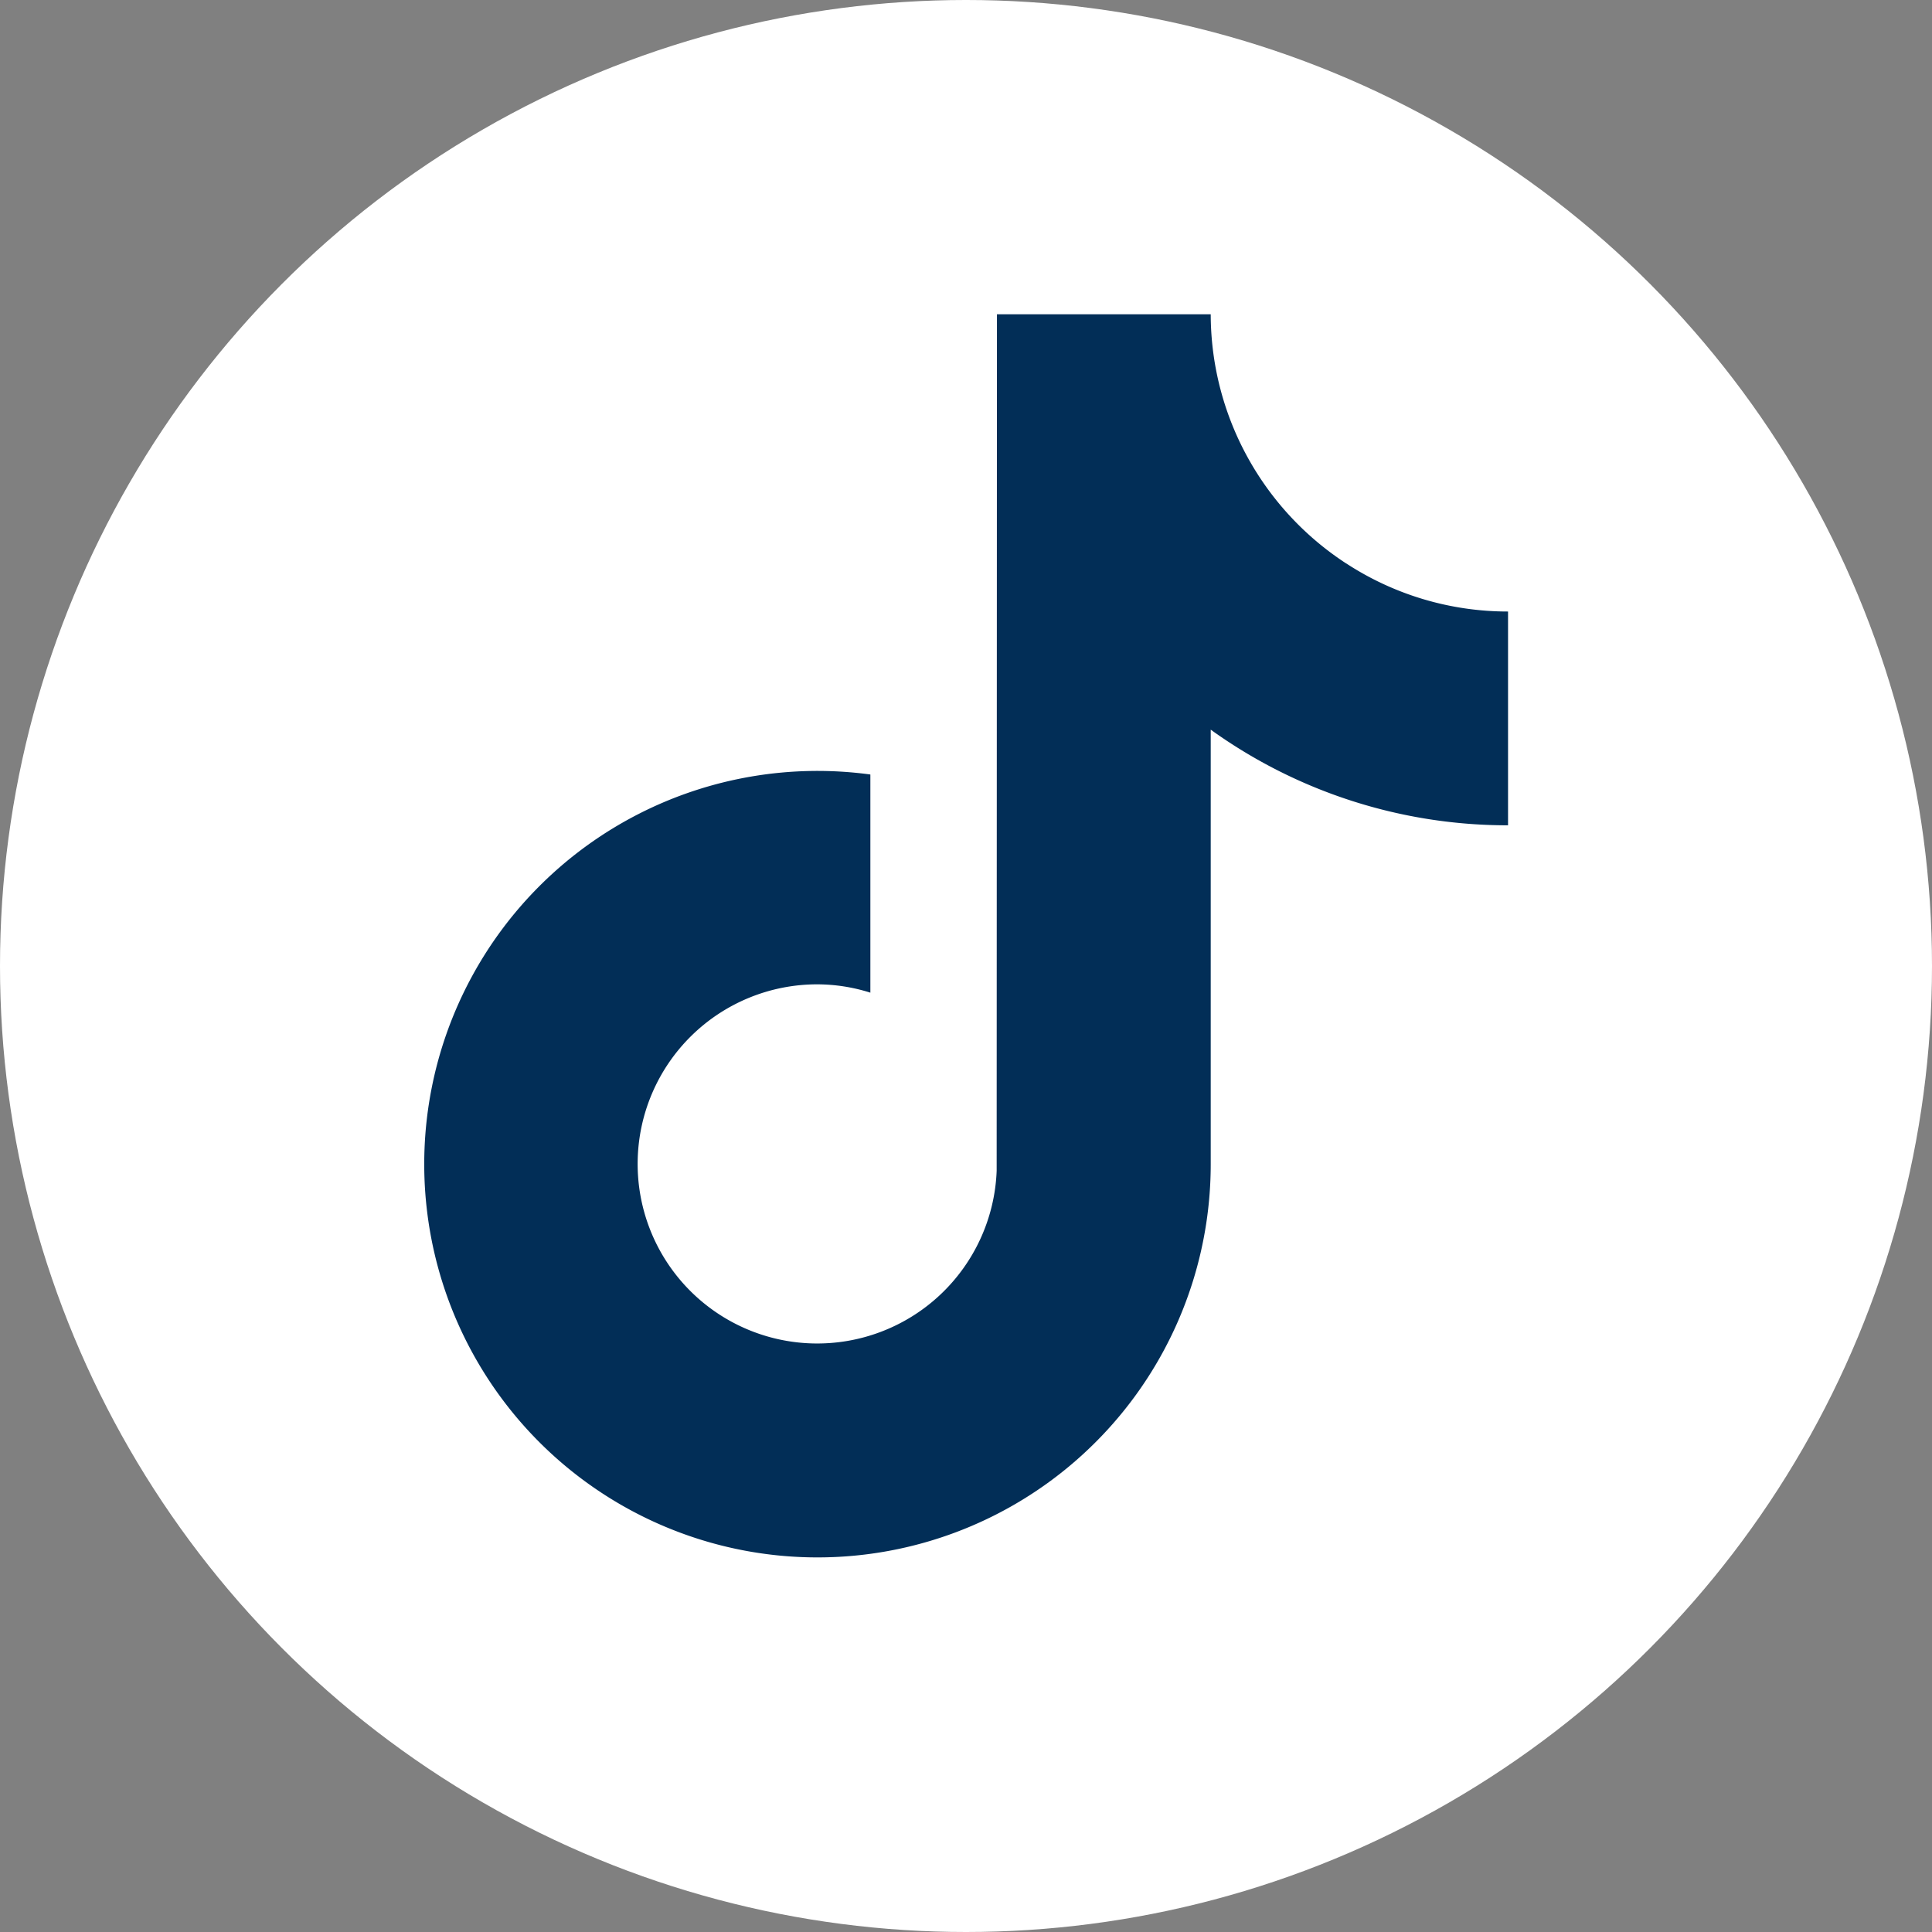 <svg xmlns="http://www.w3.org/2000/svg" xmlns:xlink="http://www.w3.org/1999/xlink" width="34.342" height="34.342" viewBox="0 0 34.342 34.342"><rect x="0" y="0" width="34.342" height="34.342" fill="#808080" stroke="none"/><defs><clipPath id="a"><rect width="19.271" height="22.097" transform="translate(0 0)" fill="#022e57" stroke="rgba(0,0,0,0)" stroke-miterlimit="10" stroke-width="1"/></clipPath></defs><ellipse cx="17.171" cy="17.171" rx="17.171" ry="17.171" fill="#fff"/><g transform="translate(7.536 5.586)"><g transform="translate(0 0)" clip-path="url(#a)"><path d="M16.392,4.429A5.3,5.3,0,0,1,14.075.964,5.3,5.3,0,0,1,13.985,0h-3.8L10.18,15.225a3.192,3.192,0,1,1-3.187-3.314,3.138,3.138,0,0,1,.942.148V8.181a6.99,6.99,0,1,0,6.05,6.924V7.384a9.035,9.035,0,0,0,5.285,1.7v-3.8a5.252,5.252,0,0,1-2.878-.856" transform="translate(0 0)" fill="#022e57" stroke="rgba(0,0,0,0)" stroke-miterlimit="10" stroke-width="1"/></g></g></svg>